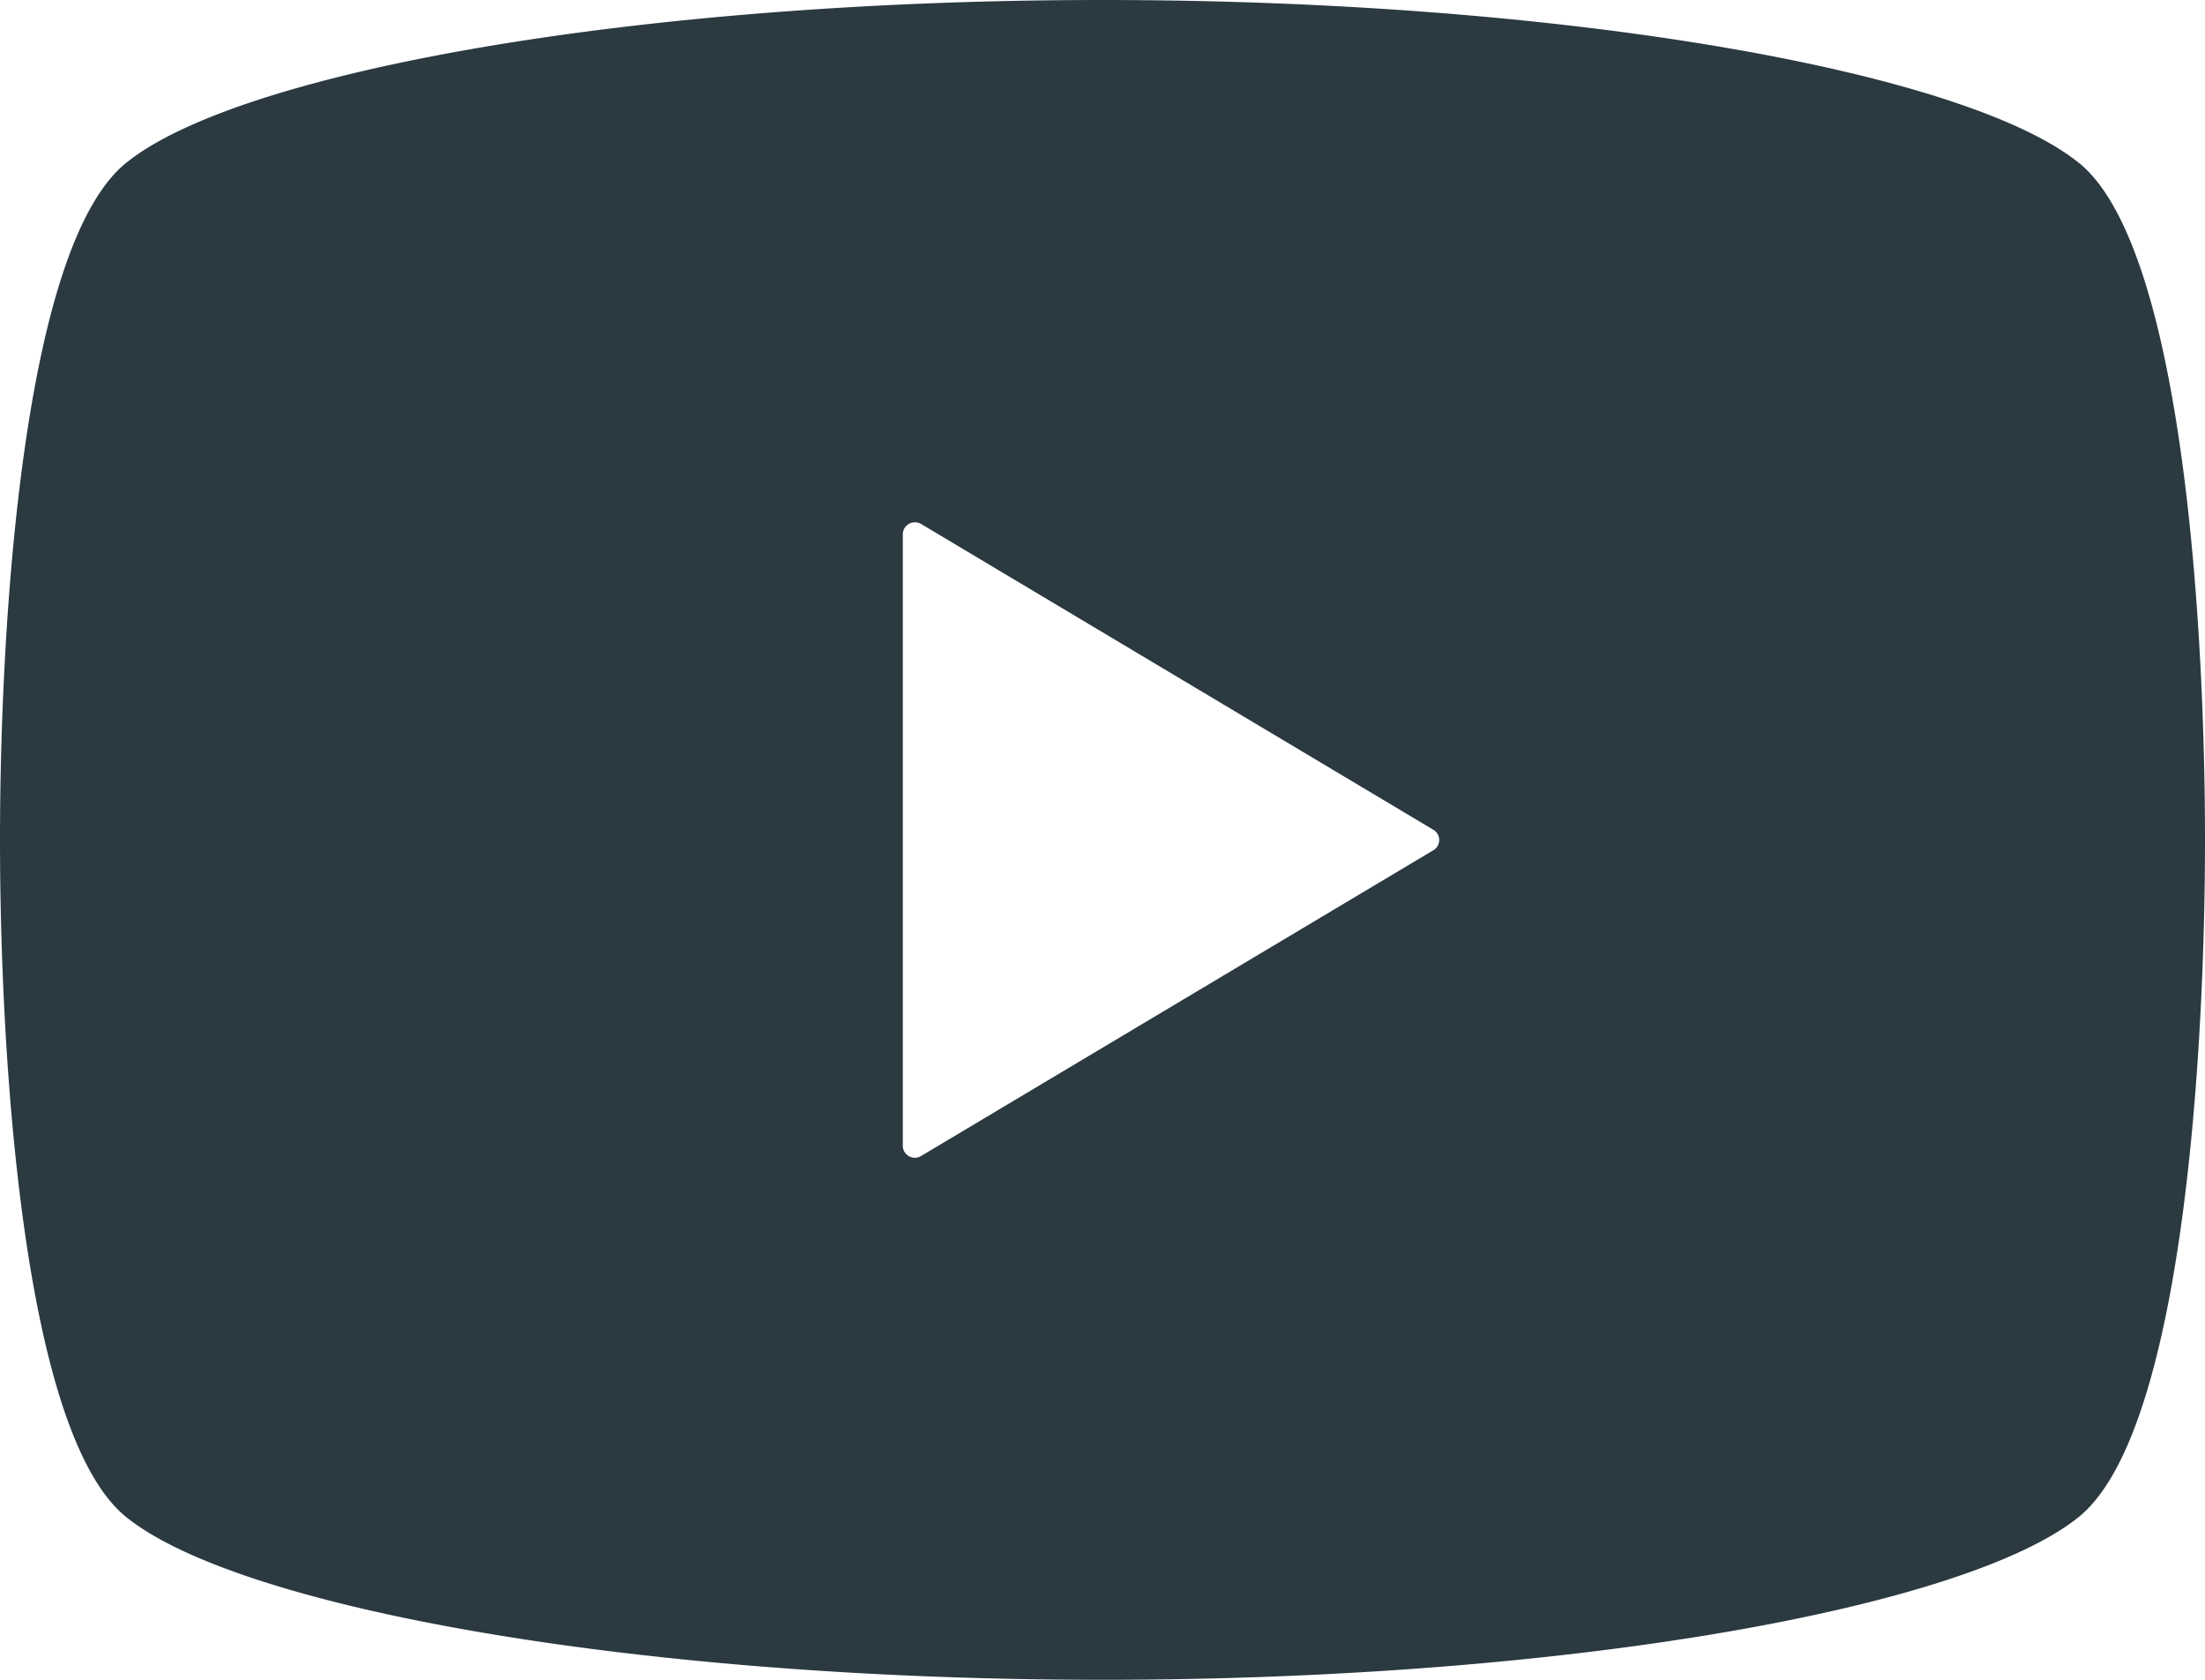 <svg xmlns="http://www.w3.org/2000/svg" width="23.625" height="18" viewBox="0 0 23.625 18">
  <path id="icn_youtube_green01" d="M22.273,1.745C21.063.767,16.794,0,11.813,0S2.562.767,1.352,1.745C.24,2.642,0,6.7,0,9s.24,6.358,1.352,7.256C2.562,17.233,6.831,18,11.813,18s9.25-.767,10.46-1.745c1.112-.9,1.352-4.954,1.352-7.256s-.24-6.357-1.352-7.255M15.357,9.111,9.873,12.385a.129.129,0,0,1-.2-.111V5.726a.129.129,0,0,1,.065-.112.131.131,0,0,1,.13,0l5.485,3.275A.128.128,0,0,1,15.42,9a.13.13,0,0,1-.062.111" fill="#2b3941"/>
</svg>
